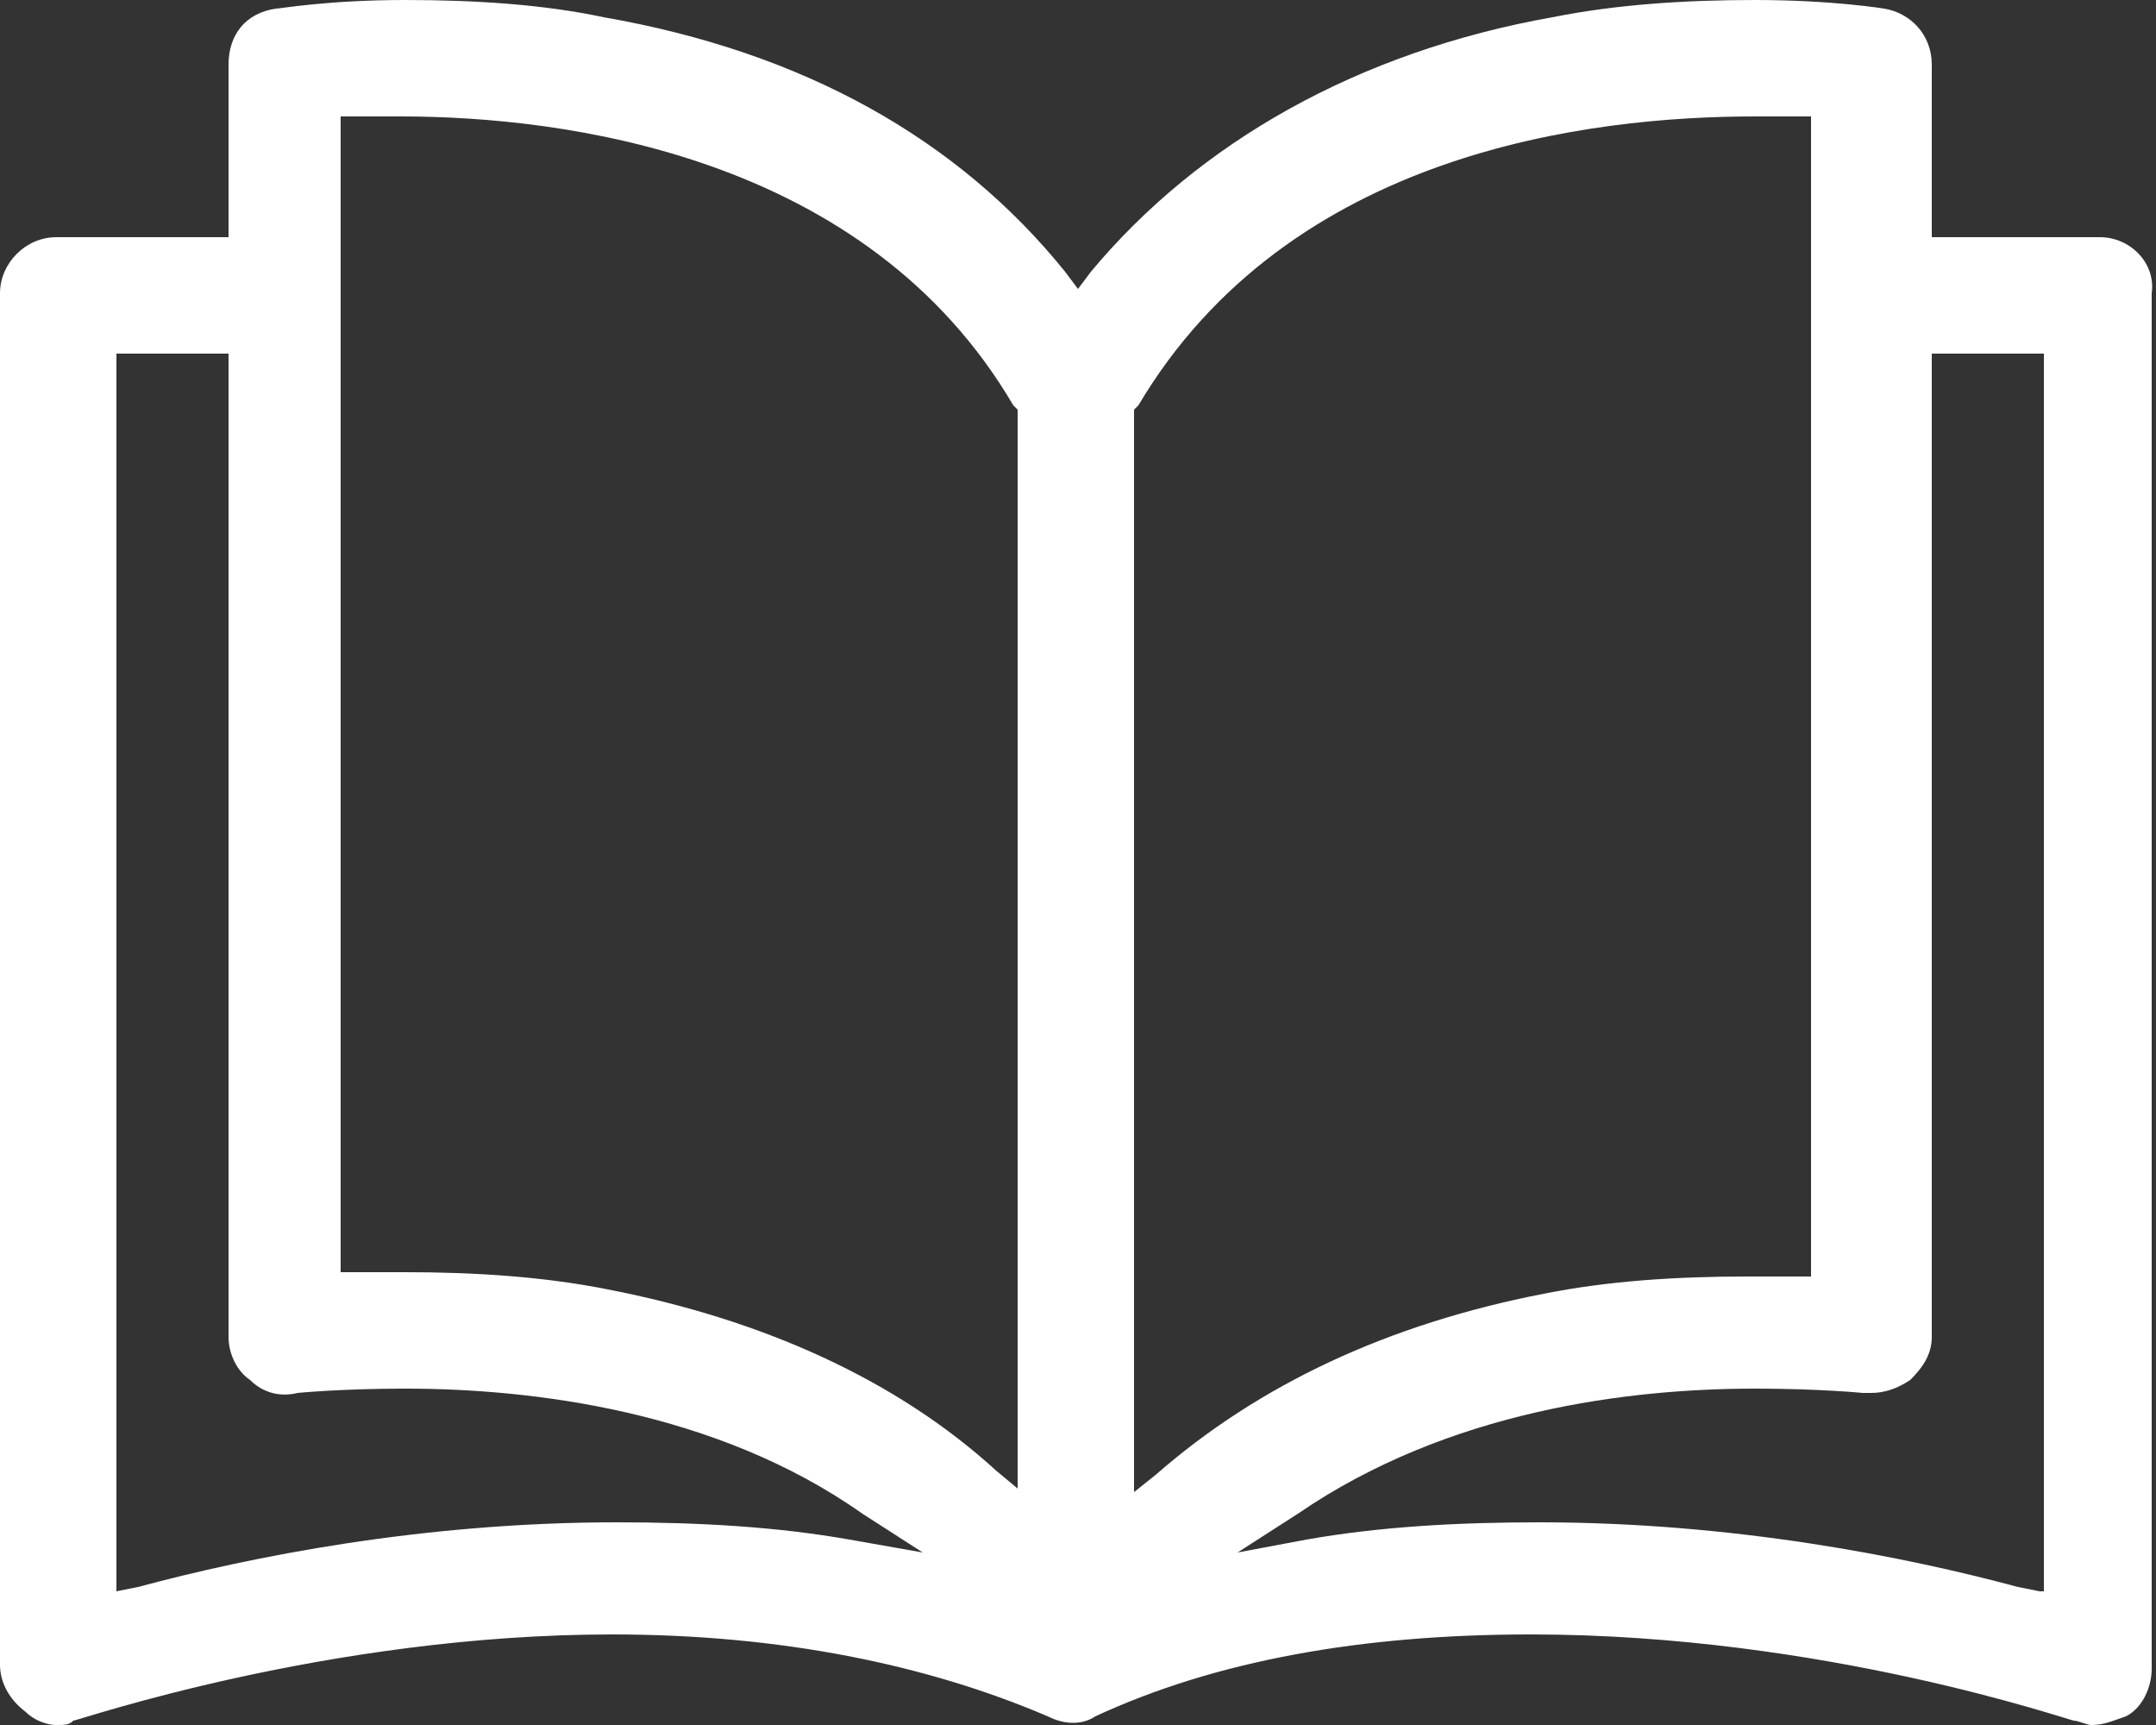 <?xml version="1.0" encoding="utf-8"?>
<!-- Generator: Adobe Illustrator 18.0.0, SVG Export Plug-In . SVG Version: 6.00 Build 0)  -->
<!DOCTYPE svg PUBLIC "-//W3C//DTD SVG 1.1//EN" "http://www.w3.org/Graphics/SVG/1.1/DTD/svg11.dtd">
<svg version="1.1" id="Calque_1" xmlns="http://www.w3.org/2000/svg" xmlns:xlink="http://www.w3.org/1999/xlink" x="0px" y="0px"
	 viewBox="0 0 50 40" enable-background="new 0 0 50 40" xml:space="preserve">
<rect x="0" y="0" width="50" height="40" fill="#333333" stroke="none"/>
<path fill="#FFFFFF" d="M48.7,5.5l-3.9,0v-4c0-0.7-0.5-1.2-1.1-1.3c0,0-1.2-0.2-3-0.2c-1.6,0-3.2,0.1-4.7,0.4
	c-4.5,0.8-8.2,2.9-10.7,5.9L25,6.7l-0.3-0.4c-2.5-3.1-6.1-5.1-10.7-5.9C12.6,0.1,11,0,9.4,0c-1.8,0-2.9,0.2-3,0.2
	C5.7,0.3,5.3,0.8,5.3,1.5v4H1.3C0.6,5.5,0,6.1,0,6.8v31.8c0,0.4,0.2,0.8,0.6,1.1C0.8,39.9,1.1,40,1.3,40c0.2,0,0.3,0,0.4-0.1
	c0.1,0,5.9-2,12.5-2c3.9,0,7.3,0.7,10.1,1.9c0.4,0.2,0.8,0.2,1.1,0c2.8-1.3,6.2-1.9,10.1-1.9c6.8,0,12.5,2,12.6,2
	c0.1,0,0.3,0.1,0.4,0.1c0.3,0,0.5-0.1,0.8-0.2c0.4-0.2,0.6-0.7,0.6-1.1V6.8C50,6.1,49.4,5.5,48.7,5.5z M19.7,35.7
	c-1.7-0.3-3.5-0.4-5.4-0.4c-4.5,0-8.5,0.8-11.1,1.5l-0.5,0.1V8.2h2.6V31c0,0.4,0.2,0.8,0.5,1c0.3,0.3,0.7,0.4,1.1,0.3
	c0,0,1-0.1,2.5-0.1c2.9,0,7.2,0.5,10.6,2.9l1.4,0.9L19.7,35.7z M23.7,34.6l-0.6-0.5c-2.3-2.1-5.4-3.5-9-4.2
	c-1.5-0.3-3.1-0.4-4.7-0.4c-0.4,0-0.7,0-1.1,0l-0.4,0V2.7l0.3,0c0.4,0,0.7,0,1.1,0c3.8,0,10.8,0.9,14.2,6.7l0.1,0.1V34.6z
	 M26.3,34.6V9.5l0.1-0.1c3.5-5.9,10.5-6.7,14.3-6.7c0.3,0,0.7,0,1,0l0.3,0v26.9l-0.4,0c-0.4,0-0.7,0-1.1,0c-1.6,0-3.2,0.1-4.7,0.4
	c-3.6,0.7-6.6,2.1-9,4.2L26.3,34.6z M47.3,36.9l-0.5-0.1c-2.6-0.7-6.6-1.5-11.1-1.5c-1.9,0-3.7,0.1-5.4,0.4L28.7,36l1.4-0.9
	c3.5-2.4,7.7-2.9,10.6-2.9c1.5,0,2.5,0.1,2.5,0.1c0.1,0,0.1,0,0.2,0c0.3,0,0.6-0.1,0.9-0.3c0.3-0.3,0.5-0.6,0.5-1V8.2h2.6V36.9z"/>
</svg>
